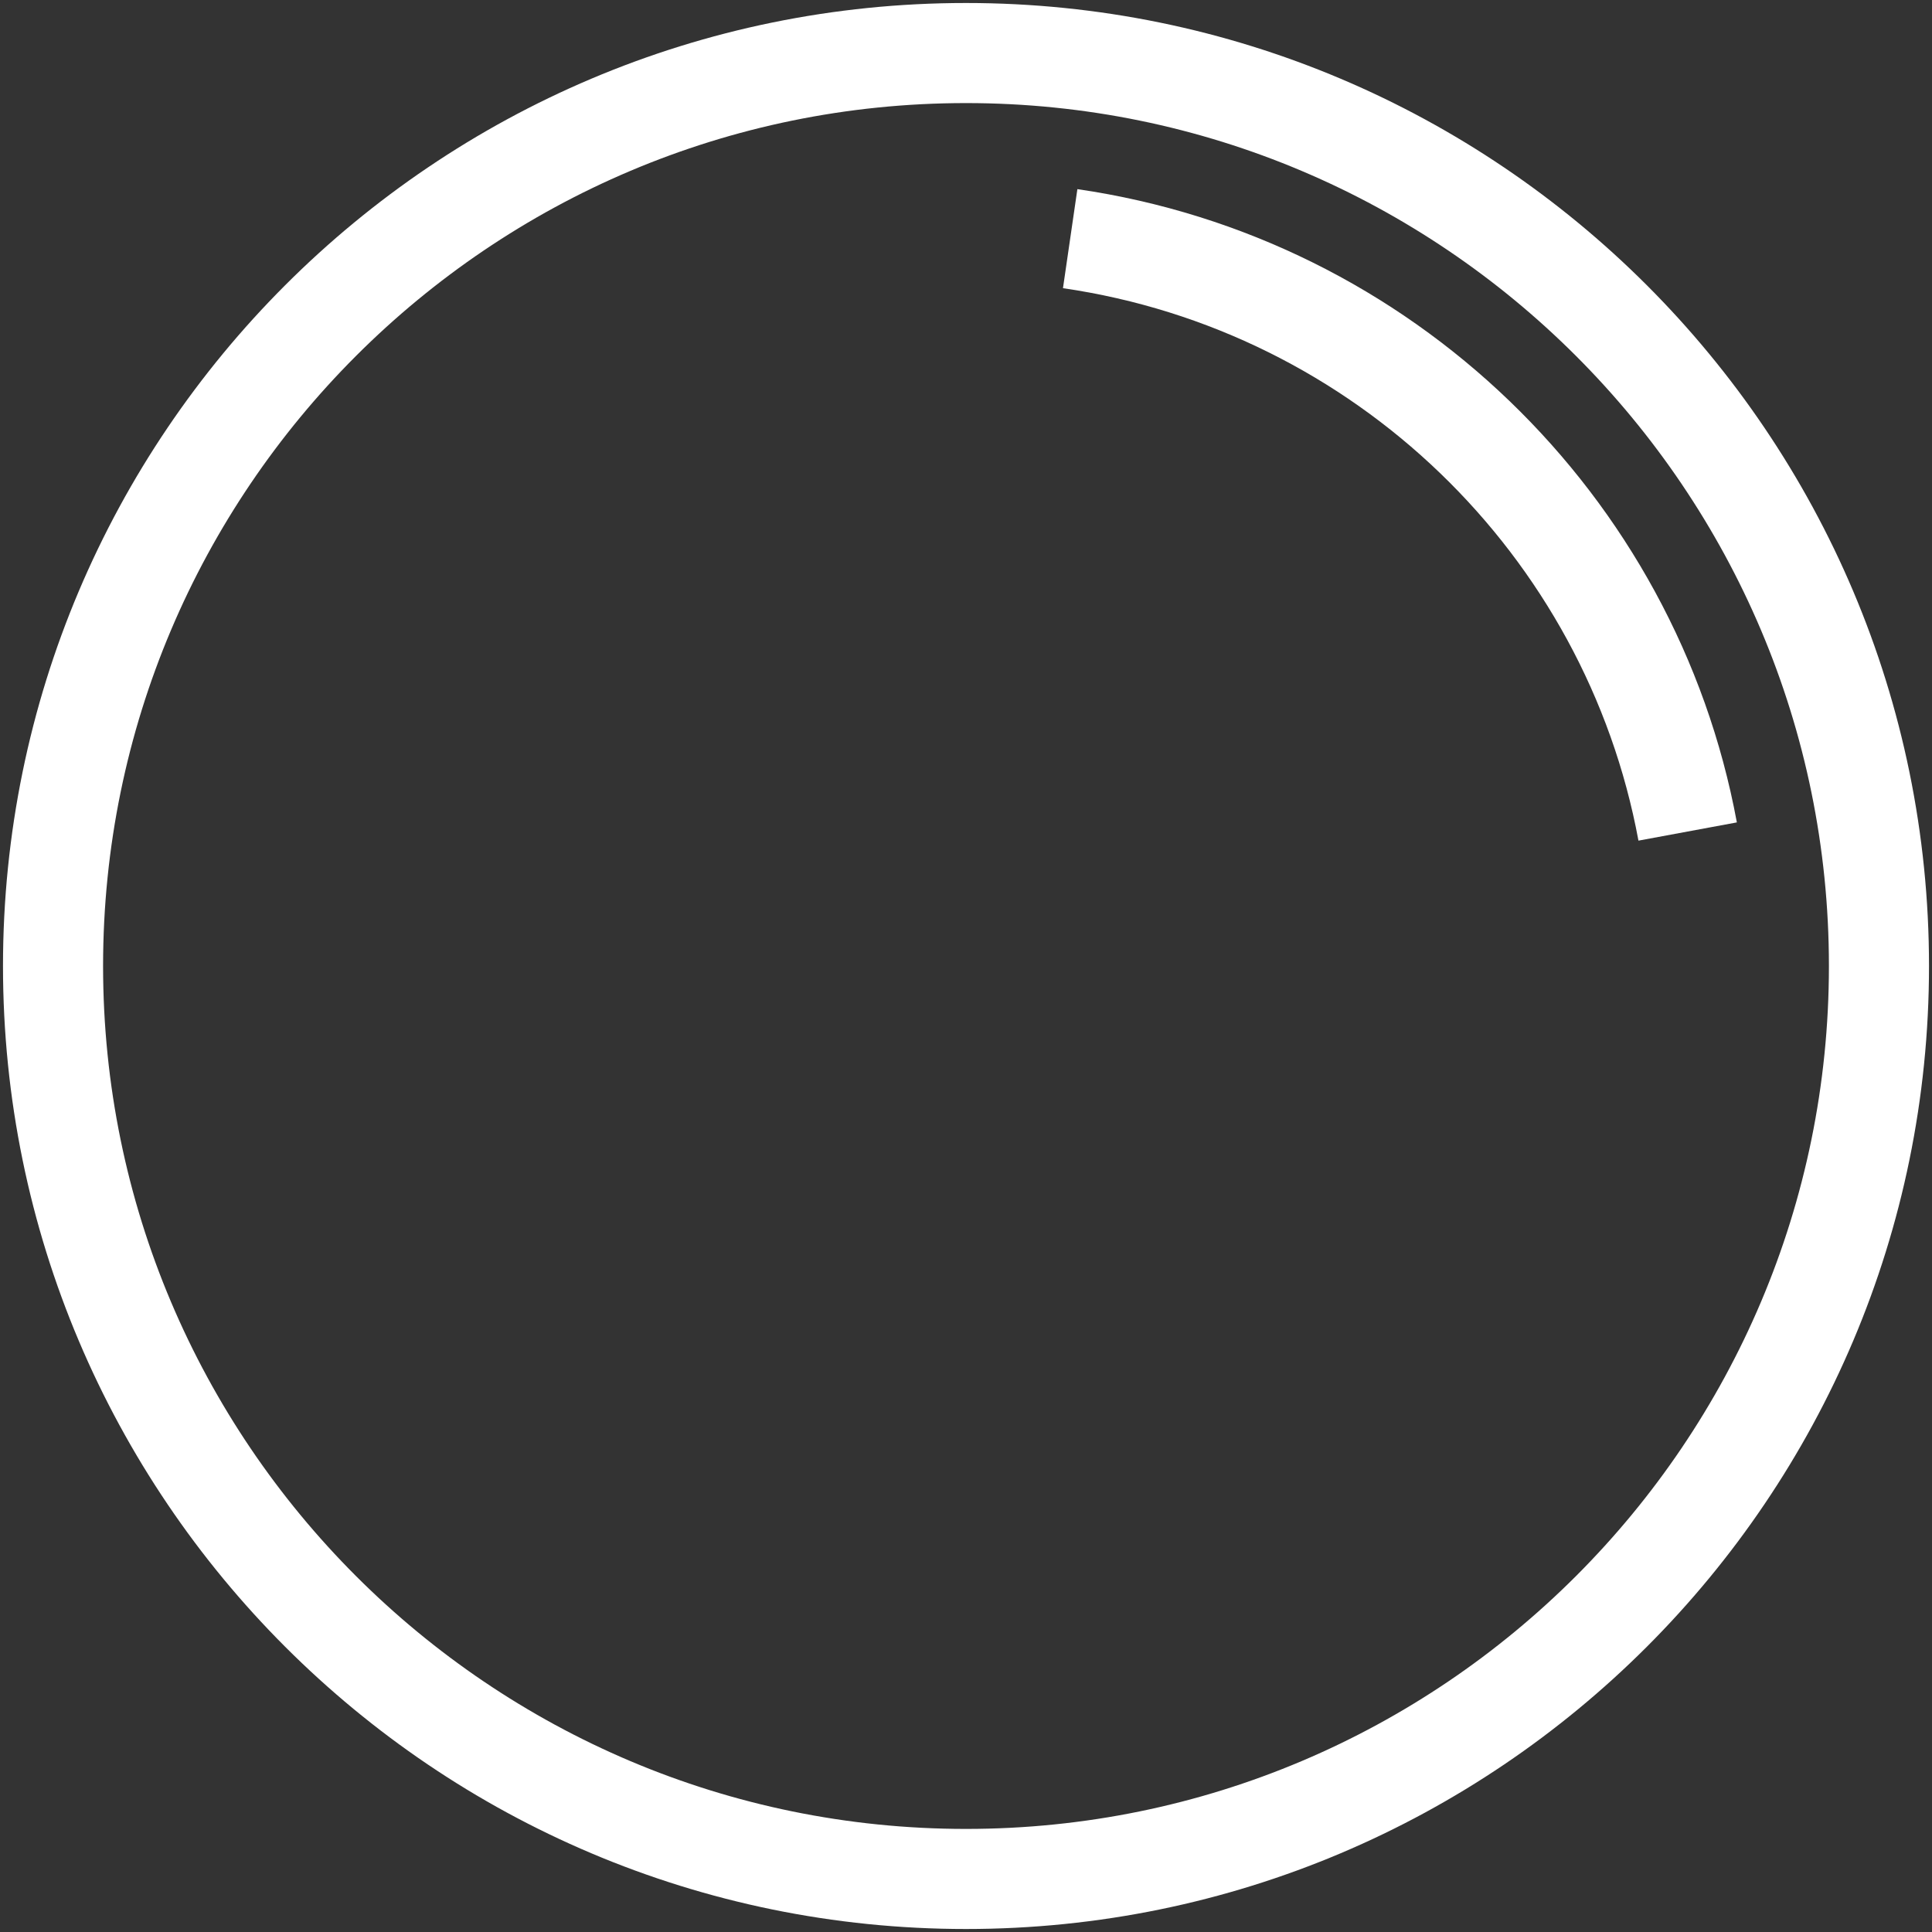 <?xml version="1.0" encoding="utf-8"?>
<!-- Generator: Adobe Illustrator 26.3.1, SVG Export Plug-In . SVG Version: 6.00 Build 0)  -->
<svg version="1.1" id="Layer_1" xmlns="http://www.w3.org/2000/svg" xmlns:xlink="http://www.w3.org/1999/xlink" x="0px" y="0px"
	 viewBox="0 0 102 102" style="enable-background:new 0 0 102 102;" xml:space="preserve">
<rect x="0" y="0" width="102" height="102" fill="#333333" stroke="none"/>
<style type="text/css">
	.st0{fill:none;stroke:#FFFFFF;stroke-width:5.284;stroke-miterlimit:10;}
</style>
<path class="st0" d="M51,2.8L51,2.8C24.4,2.8,2.8,24.4,2.8,51v0c0,26.6,21.6,48.2,48.2,48.2h0c26.6,0,48.2-21.6,48.2-48.2v0
	C99.2,24.4,77.6,2.8,51,2.8z"/>
<g>
	<path class="st0" d="M56.5,12.6C73,15,86.1,27.7,89.1,43.9"/>
</g>
</svg>
